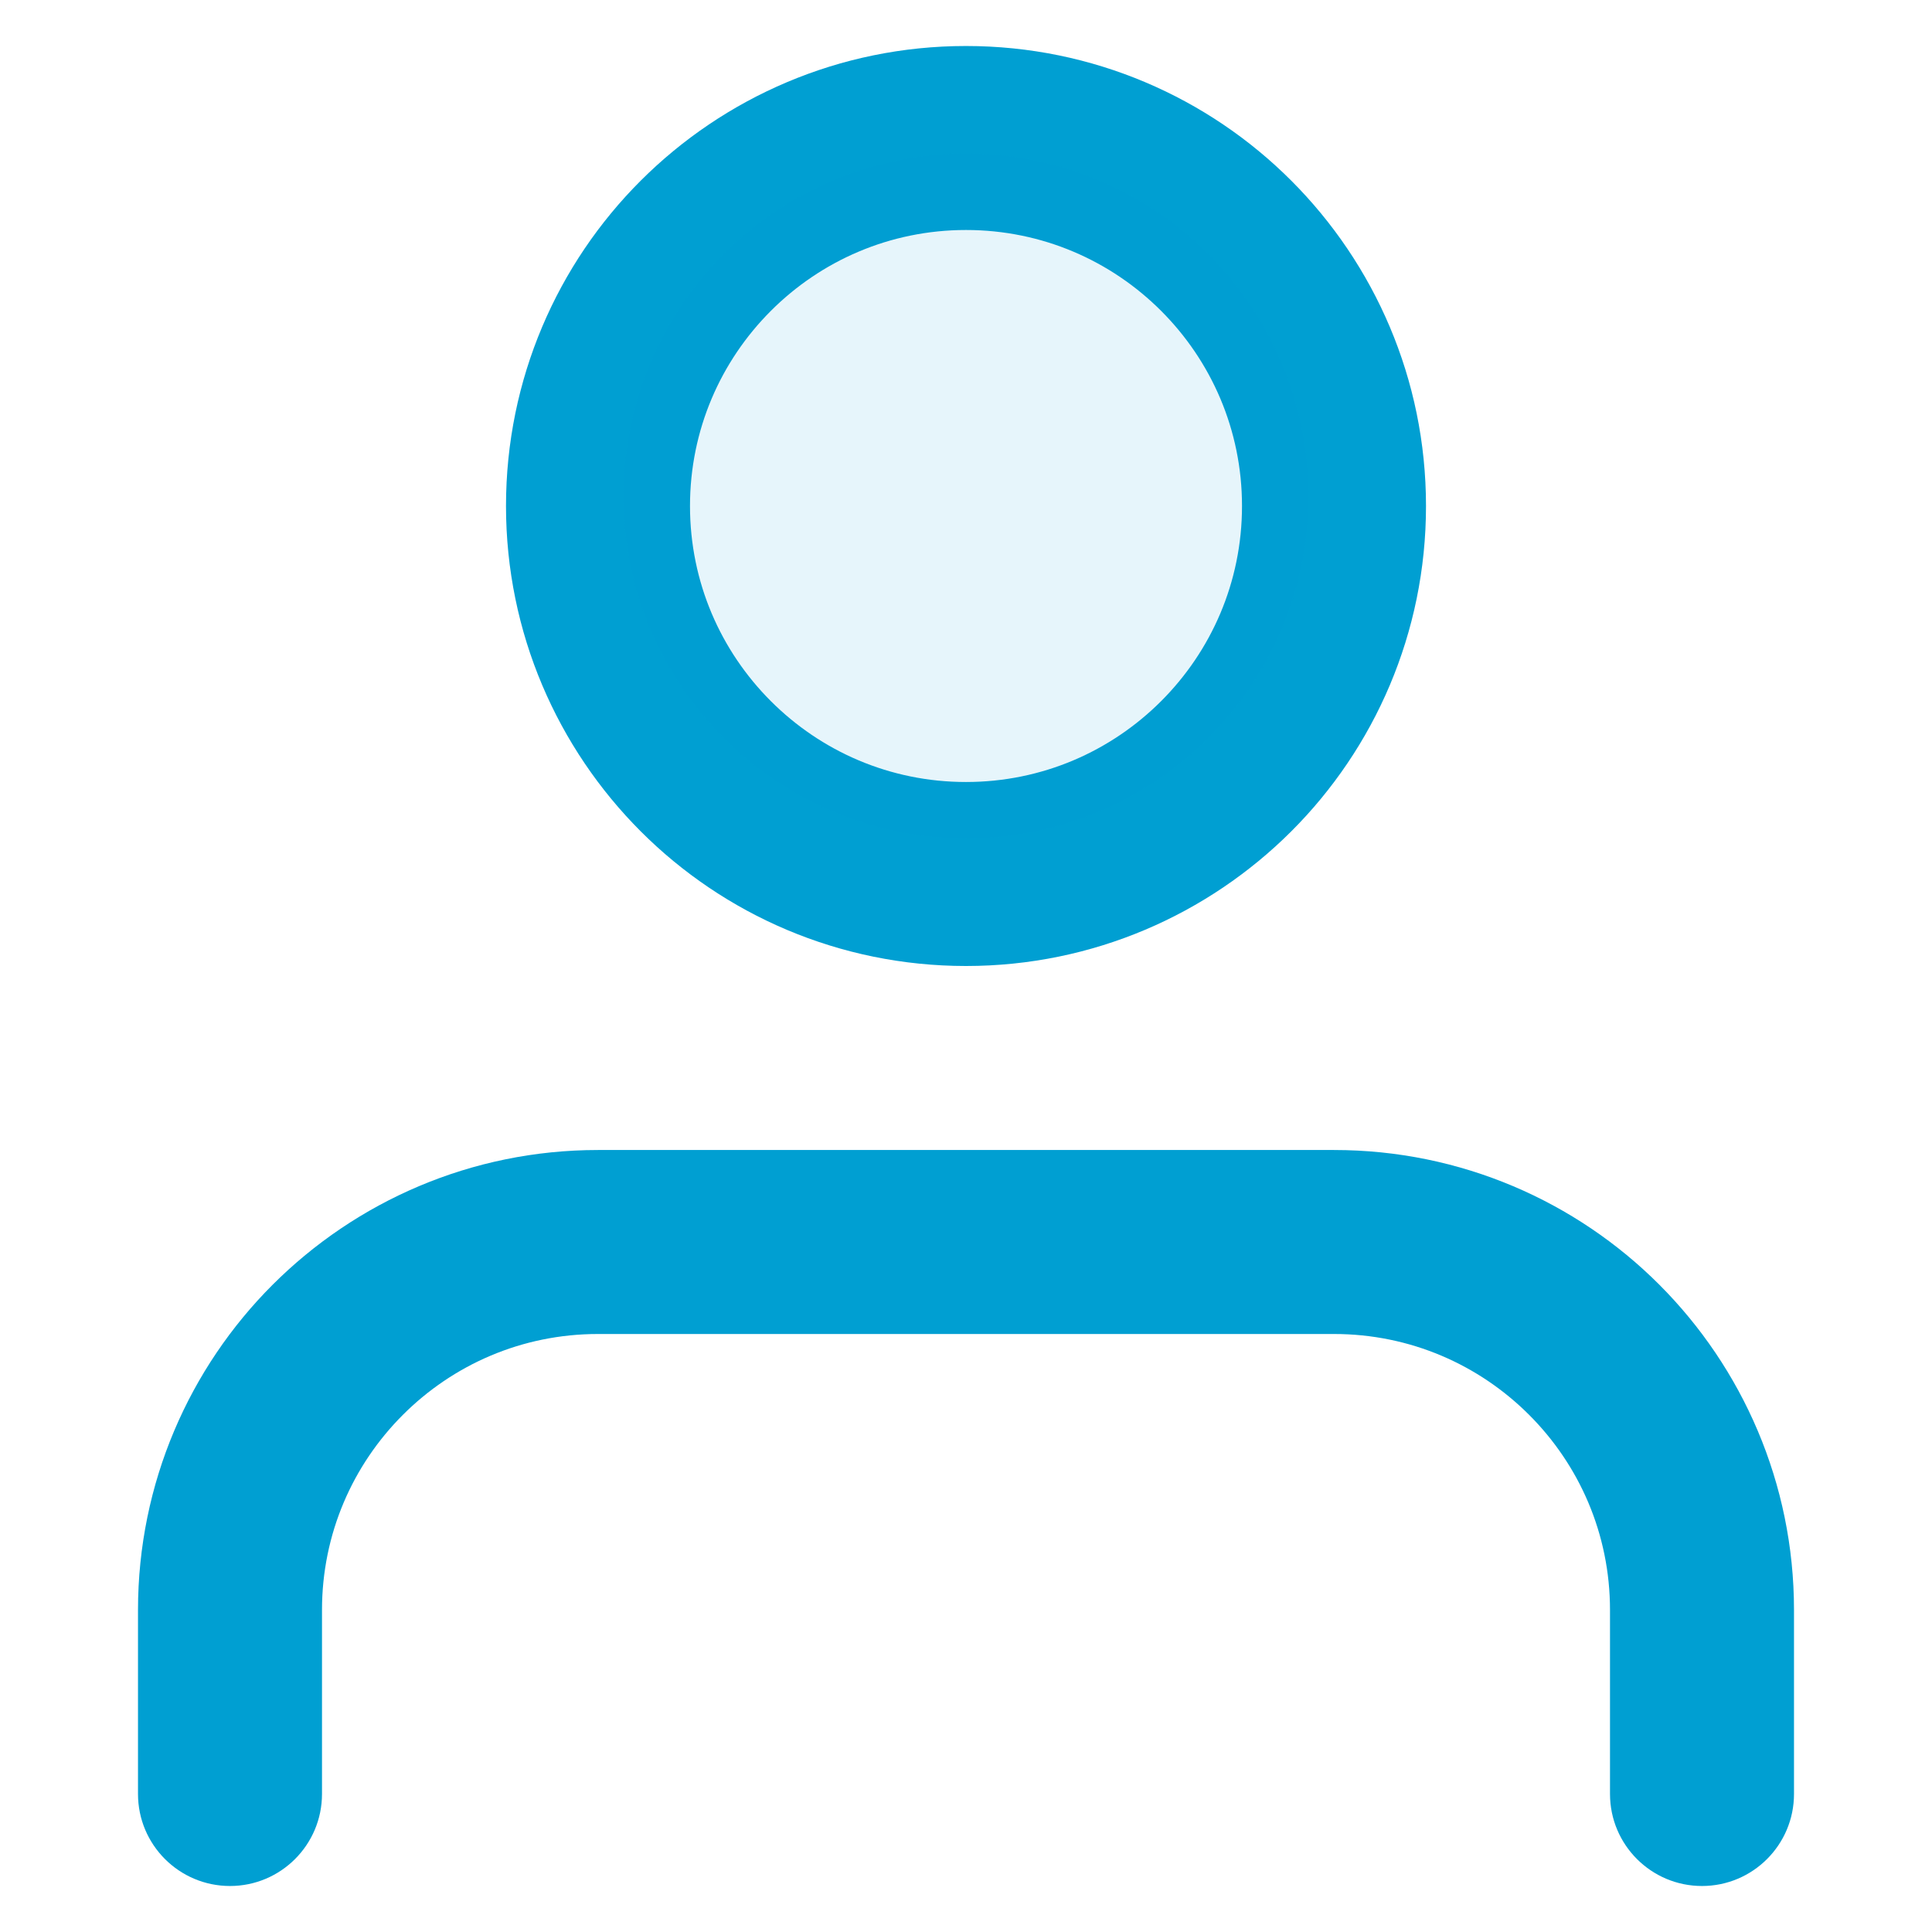 <?xml version="1.0" encoding="UTF-8" standalone="no"?><!DOCTYPE svg PUBLIC "-//W3C//DTD SVG 1.1//EN" "http://www.w3.org/Graphics/SVG/1.1/DTD/svg11.dtd"><svg width="100%" height="100%" viewBox="0 0 21 21" version="1.1" xmlns="http://www.w3.org/2000/svg" xmlns:xlink="http://www.w3.org/1999/xlink" xml:space="preserve" xmlns:serif="http://www.serif.com/" style="fill-rule:evenodd;clip-rule:evenodd;stroke-linejoin:round;stroke-miterlimit:2;"><rect id="Plan-de-travail1" serif:id="Plan de travail1" x="0" y="0" width="21" height="21" style="fill:none;"/><g><path d="M19.5,19.5l0,-2c0,-1.38 -0.561,-2.632 -1.464,-3.536c-0.903,-0.904 -2.156,-1.464 -3.536,-1.464l-8,-0c-1.38,-0 -2.632,0.561 -3.536,1.464c-0.904,0.903 -1.464,2.156 -1.464,3.536l0,2c0,0.552 0.448,1 1,1c0.552,-0 1,-0.448 1,-1l0,-2c0,-0.829 0.335,-1.577 0.879,-2.121c0.544,-0.544 1.292,-0.879 2.121,-0.879l8,-0c0.829,-0 1.577,0.335 2.121,0.879c0.544,0.544 0.879,1.292 0.879,2.121l0,2c0,0.552 0.448,1 1,1c0.552,-0 1,-0.448 1,-1Zm-4,-14c0,-1.38 -0.561,-2.632 -1.464,-3.536c-0.903,-0.904 -2.156,-1.464 -3.536,-1.464c-1.38,-0 -2.632,0.561 -3.536,1.464c-0.904,0.903 -1.464,2.156 -1.464,3.536c0,1.38 0.561,2.632 1.464,3.536c0.903,0.904 2.156,1.464 3.536,1.464c1.38,-0 2.632,-0.561 3.536,-1.464c0.904,-0.903 1.464,-2.156 1.464,-3.536Zm-2,-0c0,0.829 -0.335,1.577 -0.879,2.121c-0.544,0.544 -1.292,0.879 -2.121,0.879c-0.829,-0 -1.577,-0.335 -2.121,-0.879c-0.544,-0.544 -0.879,-1.292 -0.879,-2.121c0,-0.829 0.335,-1.577 0.879,-2.121c0.544,-0.544 1.292,-0.879 2.121,-0.879c0.829,-0 1.577,0.335 2.121,0.879c0.544,0.544 0.879,1.292 0.879,2.121Z" style="fill:#009fd2;fill-rule:nonzero;"/><circle cx="10.5" cy="5.391" r="3.724" style="fill:#009fd2;fill-opacity:0.1;"/></g></svg>